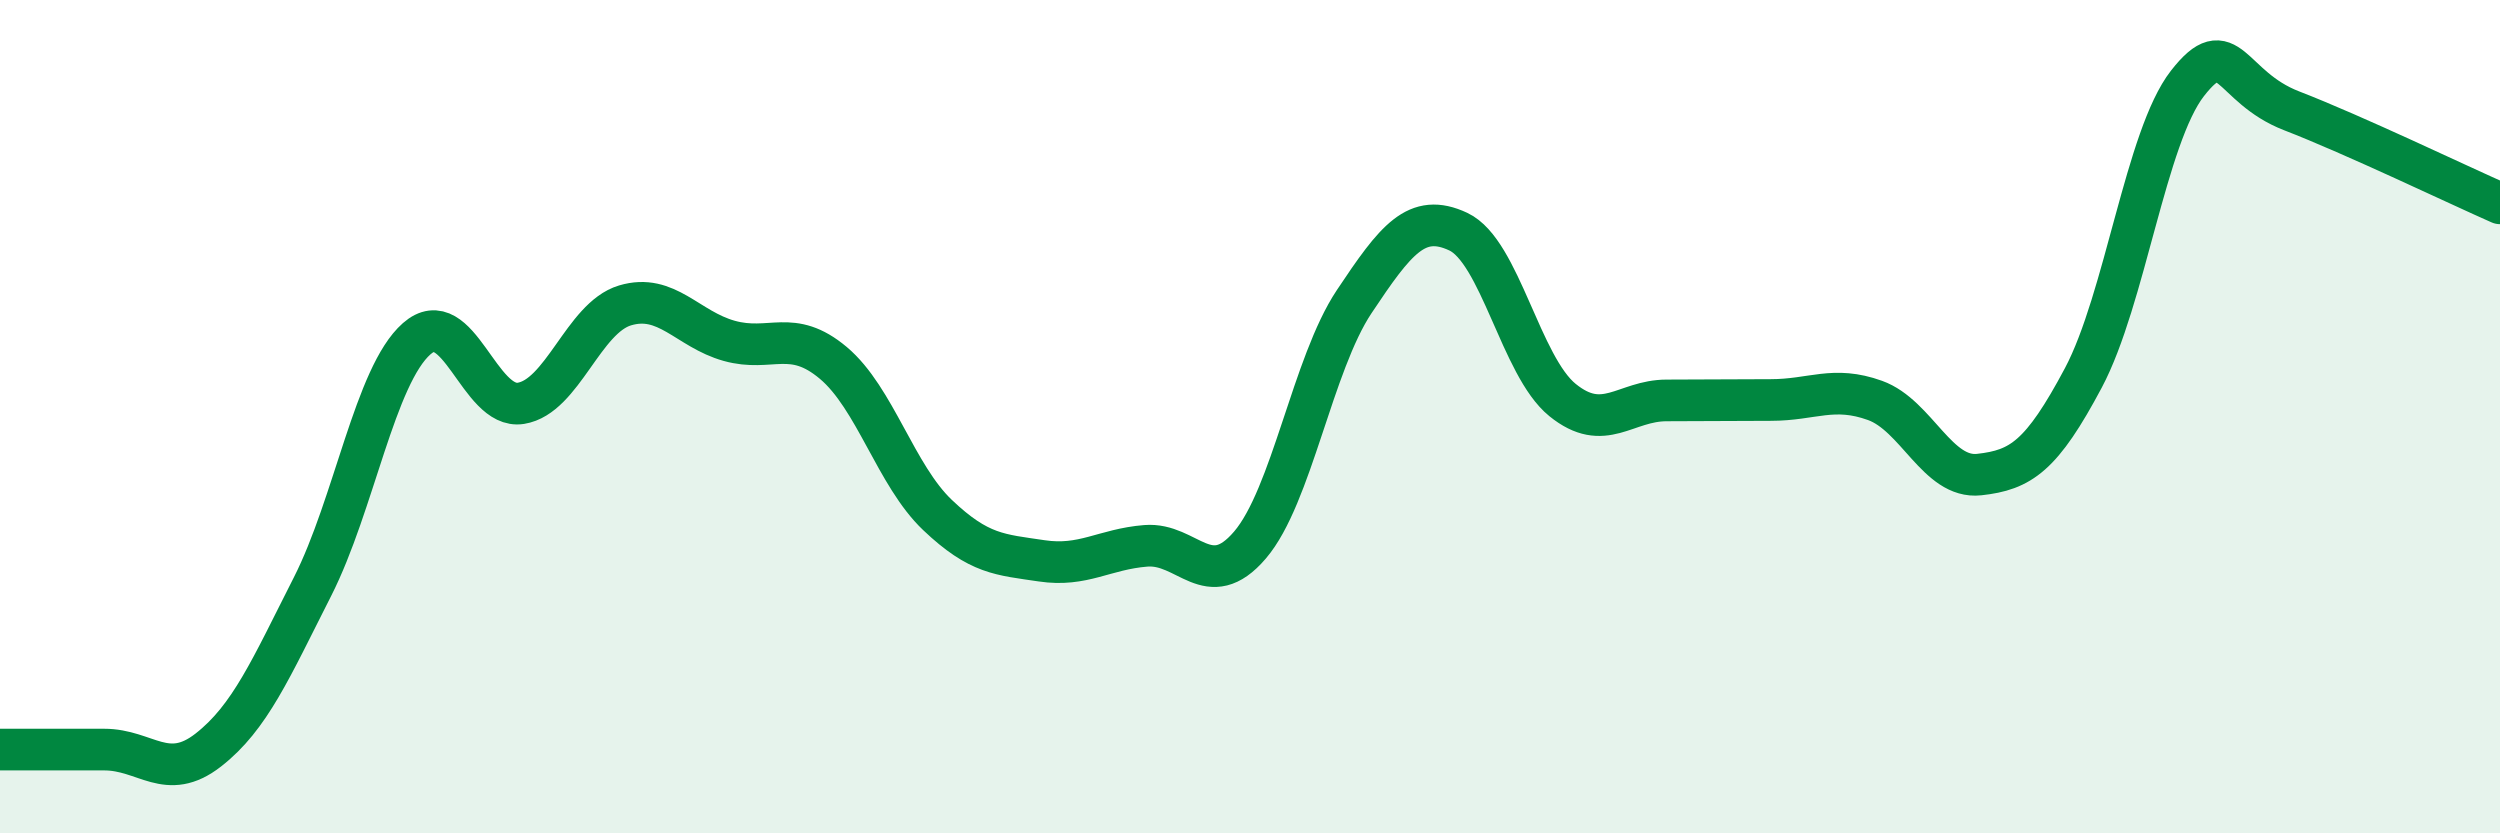 
    <svg width="60" height="20" viewBox="0 0 60 20" xmlns="http://www.w3.org/2000/svg">
      <path
        d="M 0,17.99 C 0.5,17.99 1.5,17.99 2.5,17.99 C 3.5,17.99 4,18.78 5,18 C 6,17.22 6.5,16.05 7.5,14.08 C 8.5,12.11 9,9.01 10,8.13 C 11,7.25 11.5,9.84 12.5,9.68 C 13.5,9.52 14,7.63 15,7.33 C 16,7.03 16.5,7.9 17.5,8.18 C 18.5,8.46 19,7.87 20,8.71 C 21,9.55 21.5,11.41 22.5,12.36 C 23.5,13.31 24,13.31 25,13.46 C 26,13.61 26.5,13.18 27.5,13.1 C 28.5,13.02 29,14.25 30,13.08 C 31,11.91 31.5,8.74 32.5,7.24 C 33.5,5.74 34,5.09 35,5.56 C 36,6.03 36.5,8.79 37.5,9.6 C 38.5,10.41 39,9.61 40,9.61 C 41,9.61 41.5,9.6 42.5,9.6 C 43.5,9.6 44,9.25 45,9.61 C 46,9.97 46.5,11.5 47.5,11.39 C 48.5,11.28 49,10.95 50,9.07 C 51,7.19 51.5,3.28 52.5,2 C 53.5,0.72 53.5,2.08 55,2.66 C 56.5,3.24 59,4.44 60,4.88L60 20L0 20Z"
        fill="#008740"
        opacity="0.1"
        stroke-linecap="round"
        stroke-linejoin="round"
      />
      <path
        d="M 0,17.99 C 0.5,17.99 1.5,17.99 2.5,17.99 C 3.5,17.99 4,18.78 5,18 C 6,17.22 6.5,16.05 7.5,14.08 C 8.5,12.11 9,9.01 10,8.13 C 11,7.25 11.5,9.84 12.5,9.68 C 13.5,9.52 14,7.63 15,7.33 C 16,7.03 16.5,7.9 17.5,8.18 C 18.5,8.46 19,7.87 20,8.71 C 21,9.55 21.5,11.41 22.5,12.36 C 23.5,13.31 24,13.31 25,13.46 C 26,13.61 26.5,13.18 27.5,13.1 C 28.5,13.02 29,14.25 30,13.08 C 31,11.91 31.5,8.74 32.5,7.24 C 33.5,5.74 34,5.09 35,5.56 C 36,6.03 36.5,8.79 37.5,9.6 C 38.5,10.41 39,9.61 40,9.61 C 41,9.61 41.5,9.6 42.5,9.6 C 43.5,9.6 44,9.25 45,9.61 C 46,9.97 46.5,11.5 47.5,11.39 C 48.5,11.28 49,10.95 50,9.07 C 51,7.19 51.5,3.28 52.5,2 C 53.5,0.72 53.5,2.08 55,2.66 C 56.5,3.24 59,4.44 60,4.88"
        stroke="#008740"
        stroke-width="1"
        fill="none"
        stroke-linecap="round"
        stroke-linejoin="round"
      />
    </svg>
  